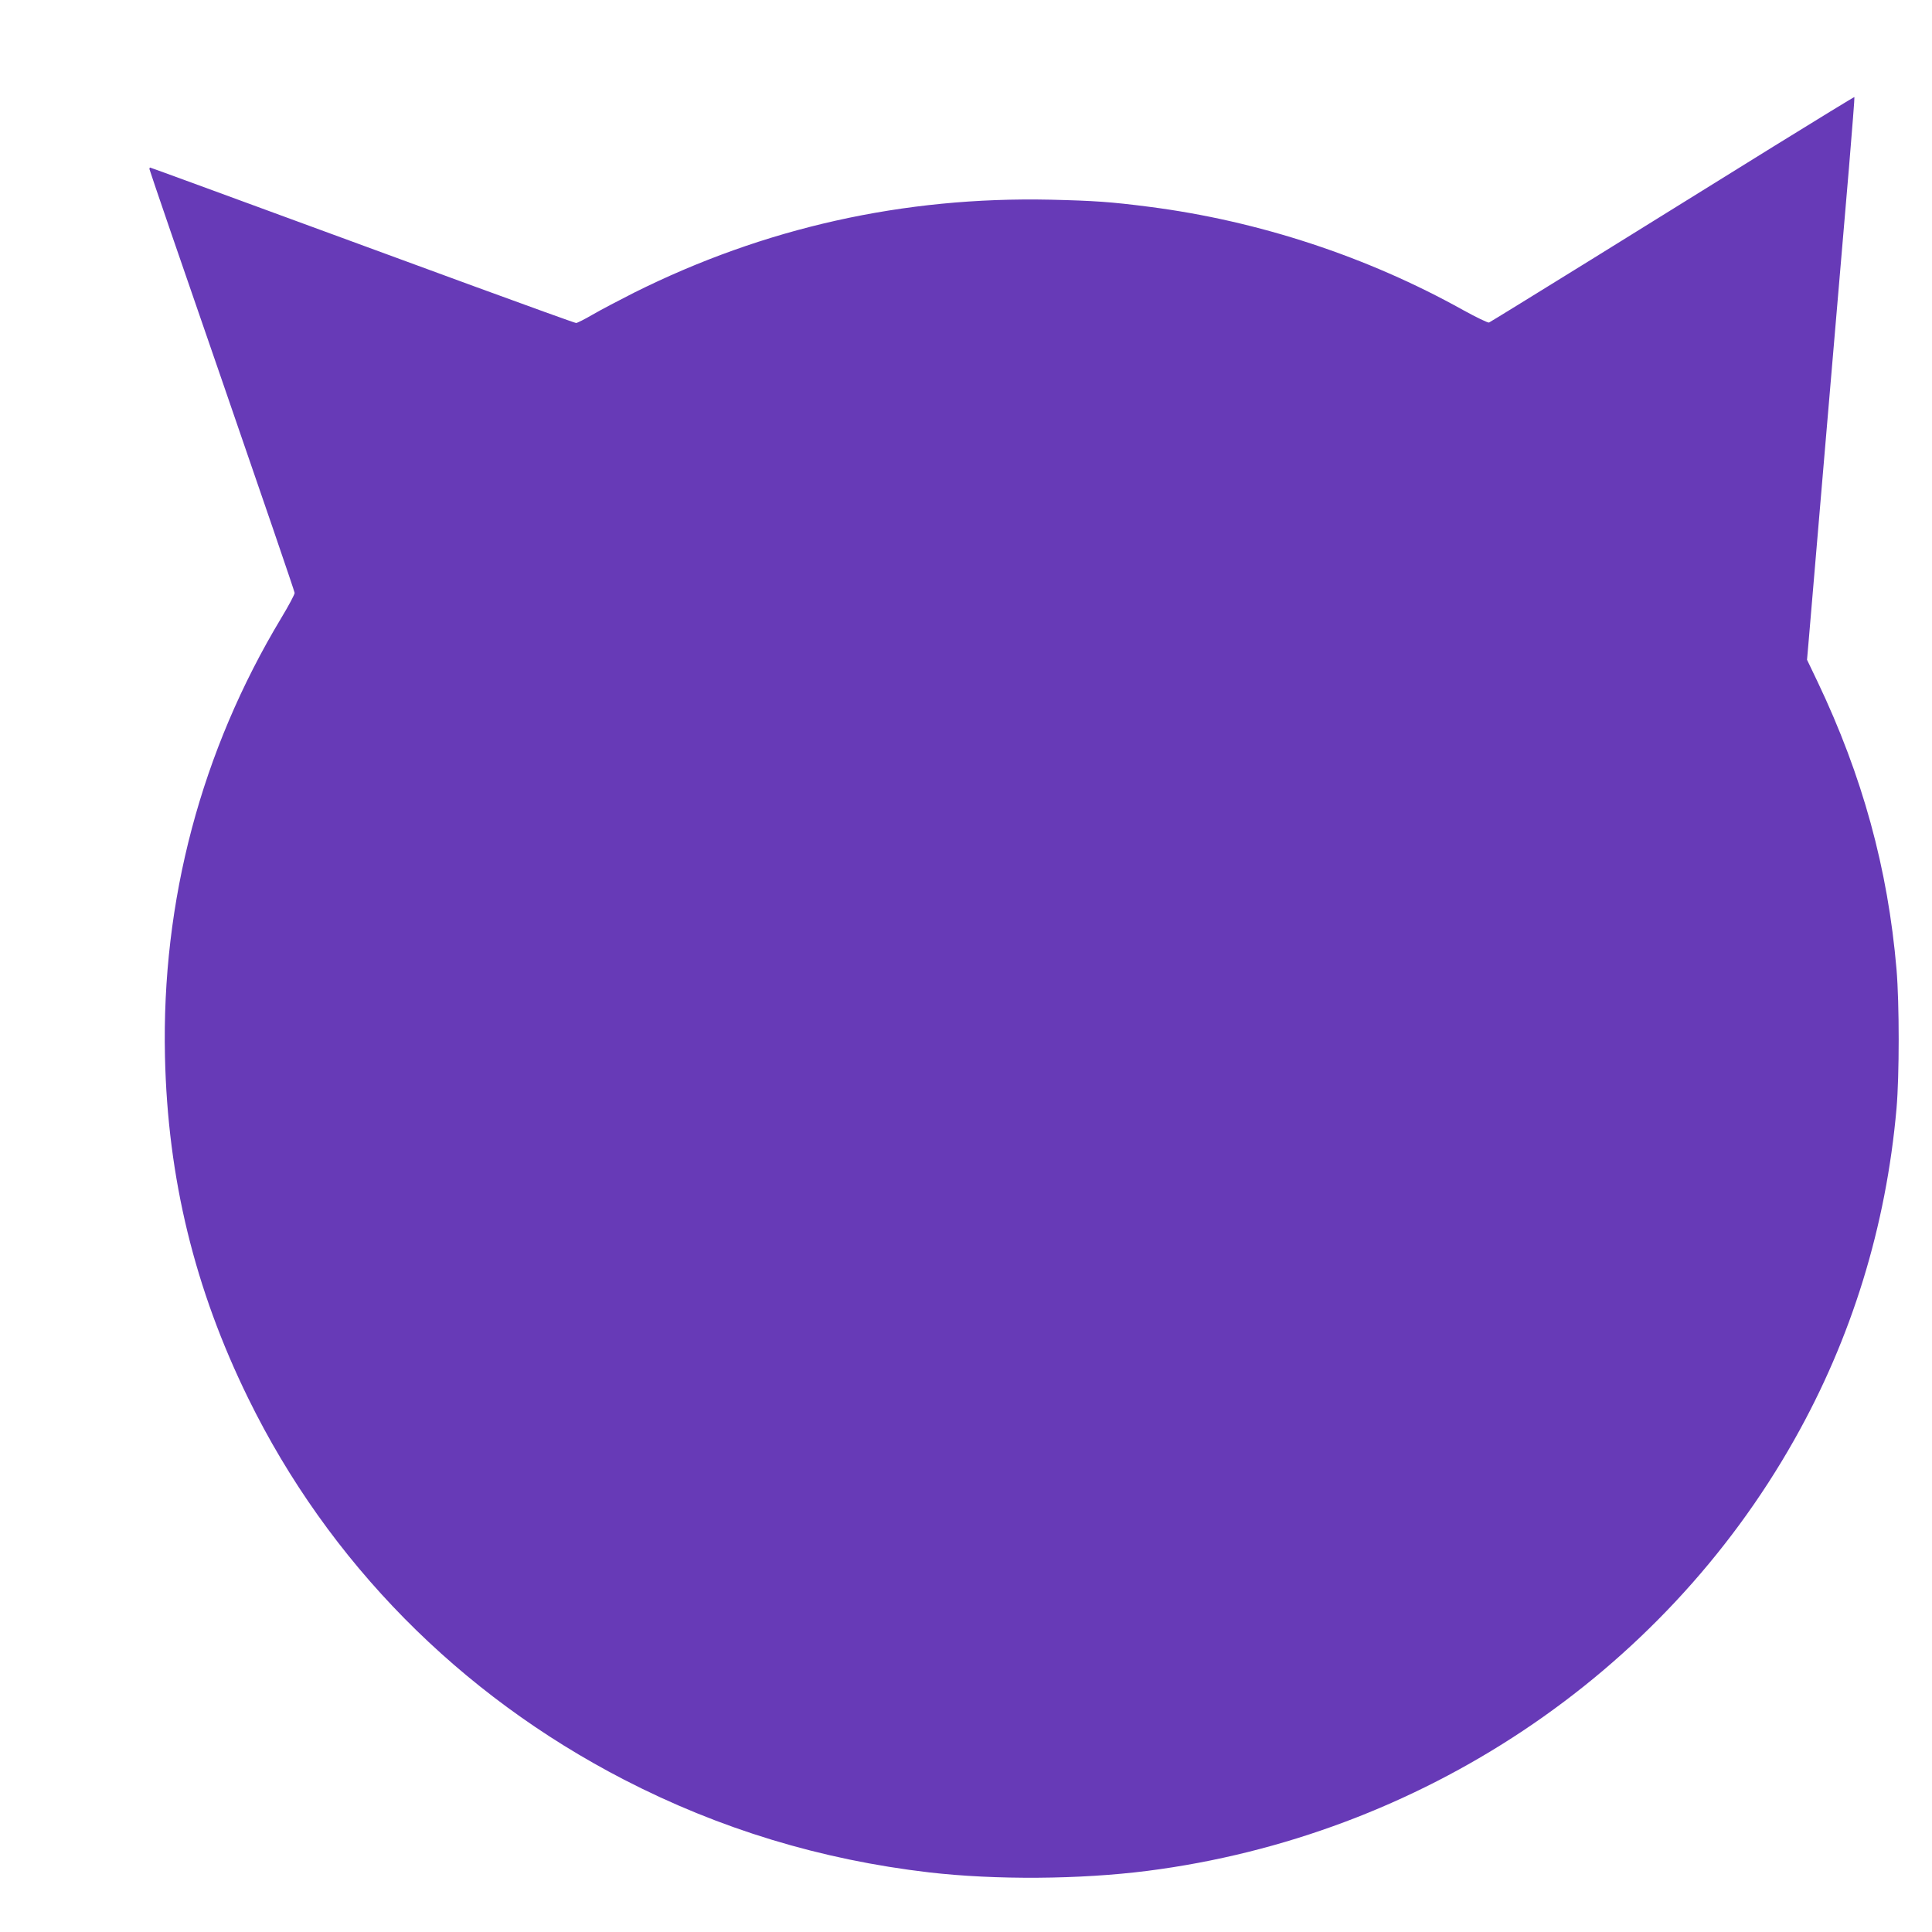 <?xml version="1.0" standalone="no"?>
<!DOCTYPE svg PUBLIC "-//W3C//DTD SVG 20010904//EN"
 "http://www.w3.org/TR/2001/REC-SVG-20010904/DTD/svg10.dtd">
<svg version="1.0" xmlns="http://www.w3.org/2000/svg"
 width="1280pt" height="1280pt" viewBox="0 0 1280 1280"
 preserveAspectRatio="xMidYMid meet">
<g transform="translate(0,1280) scale(0.1,-0.1)"
fill="#673ab7" stroke="none">
<path d="M11749 11829 c-294 -182 -835 -518 -1202 -746 -368 -228 -675 -417
-682 -420 -8 -2 -85 35 -172 83 -637 355 -1356 591 -2080 684 -256 33 -363 40
-653 47 -974 21 -1896 -185 -2761 -617 -96 -49 -219 -113 -272 -144 -53 -31
-103 -56 -110 -56 -7 0 -312 110 -678 244 -1760 646 -2141 786 -2145 786 -2 0
-4 -5 -4 -10 0 -6 216 -636 481 -1401 264 -765 481 -1398 481 -1407 1 -9 -39
-84 -89 -167 -530 -881 -793 -1872 -770 -2905 18 -808 197 -1541 552 -2265
531 -1083 1398 -1962 2490 -2526 632 -326 1302 -530 2020 -614 442 -51 999
-47 1447 10 1806 231 3405 1296 4285 2855 381 674 609 1414 678 2197 19 219
19 693 0 920 -57 668 -226 1283 -524 1908 l-69 144 9 103 c20 234 72 843 109
1283 82 965 121 1423 160 1875 21 255 38 466 36 467 -1 2 -243 -146 -537 -328z"/>
</g>
</svg>
